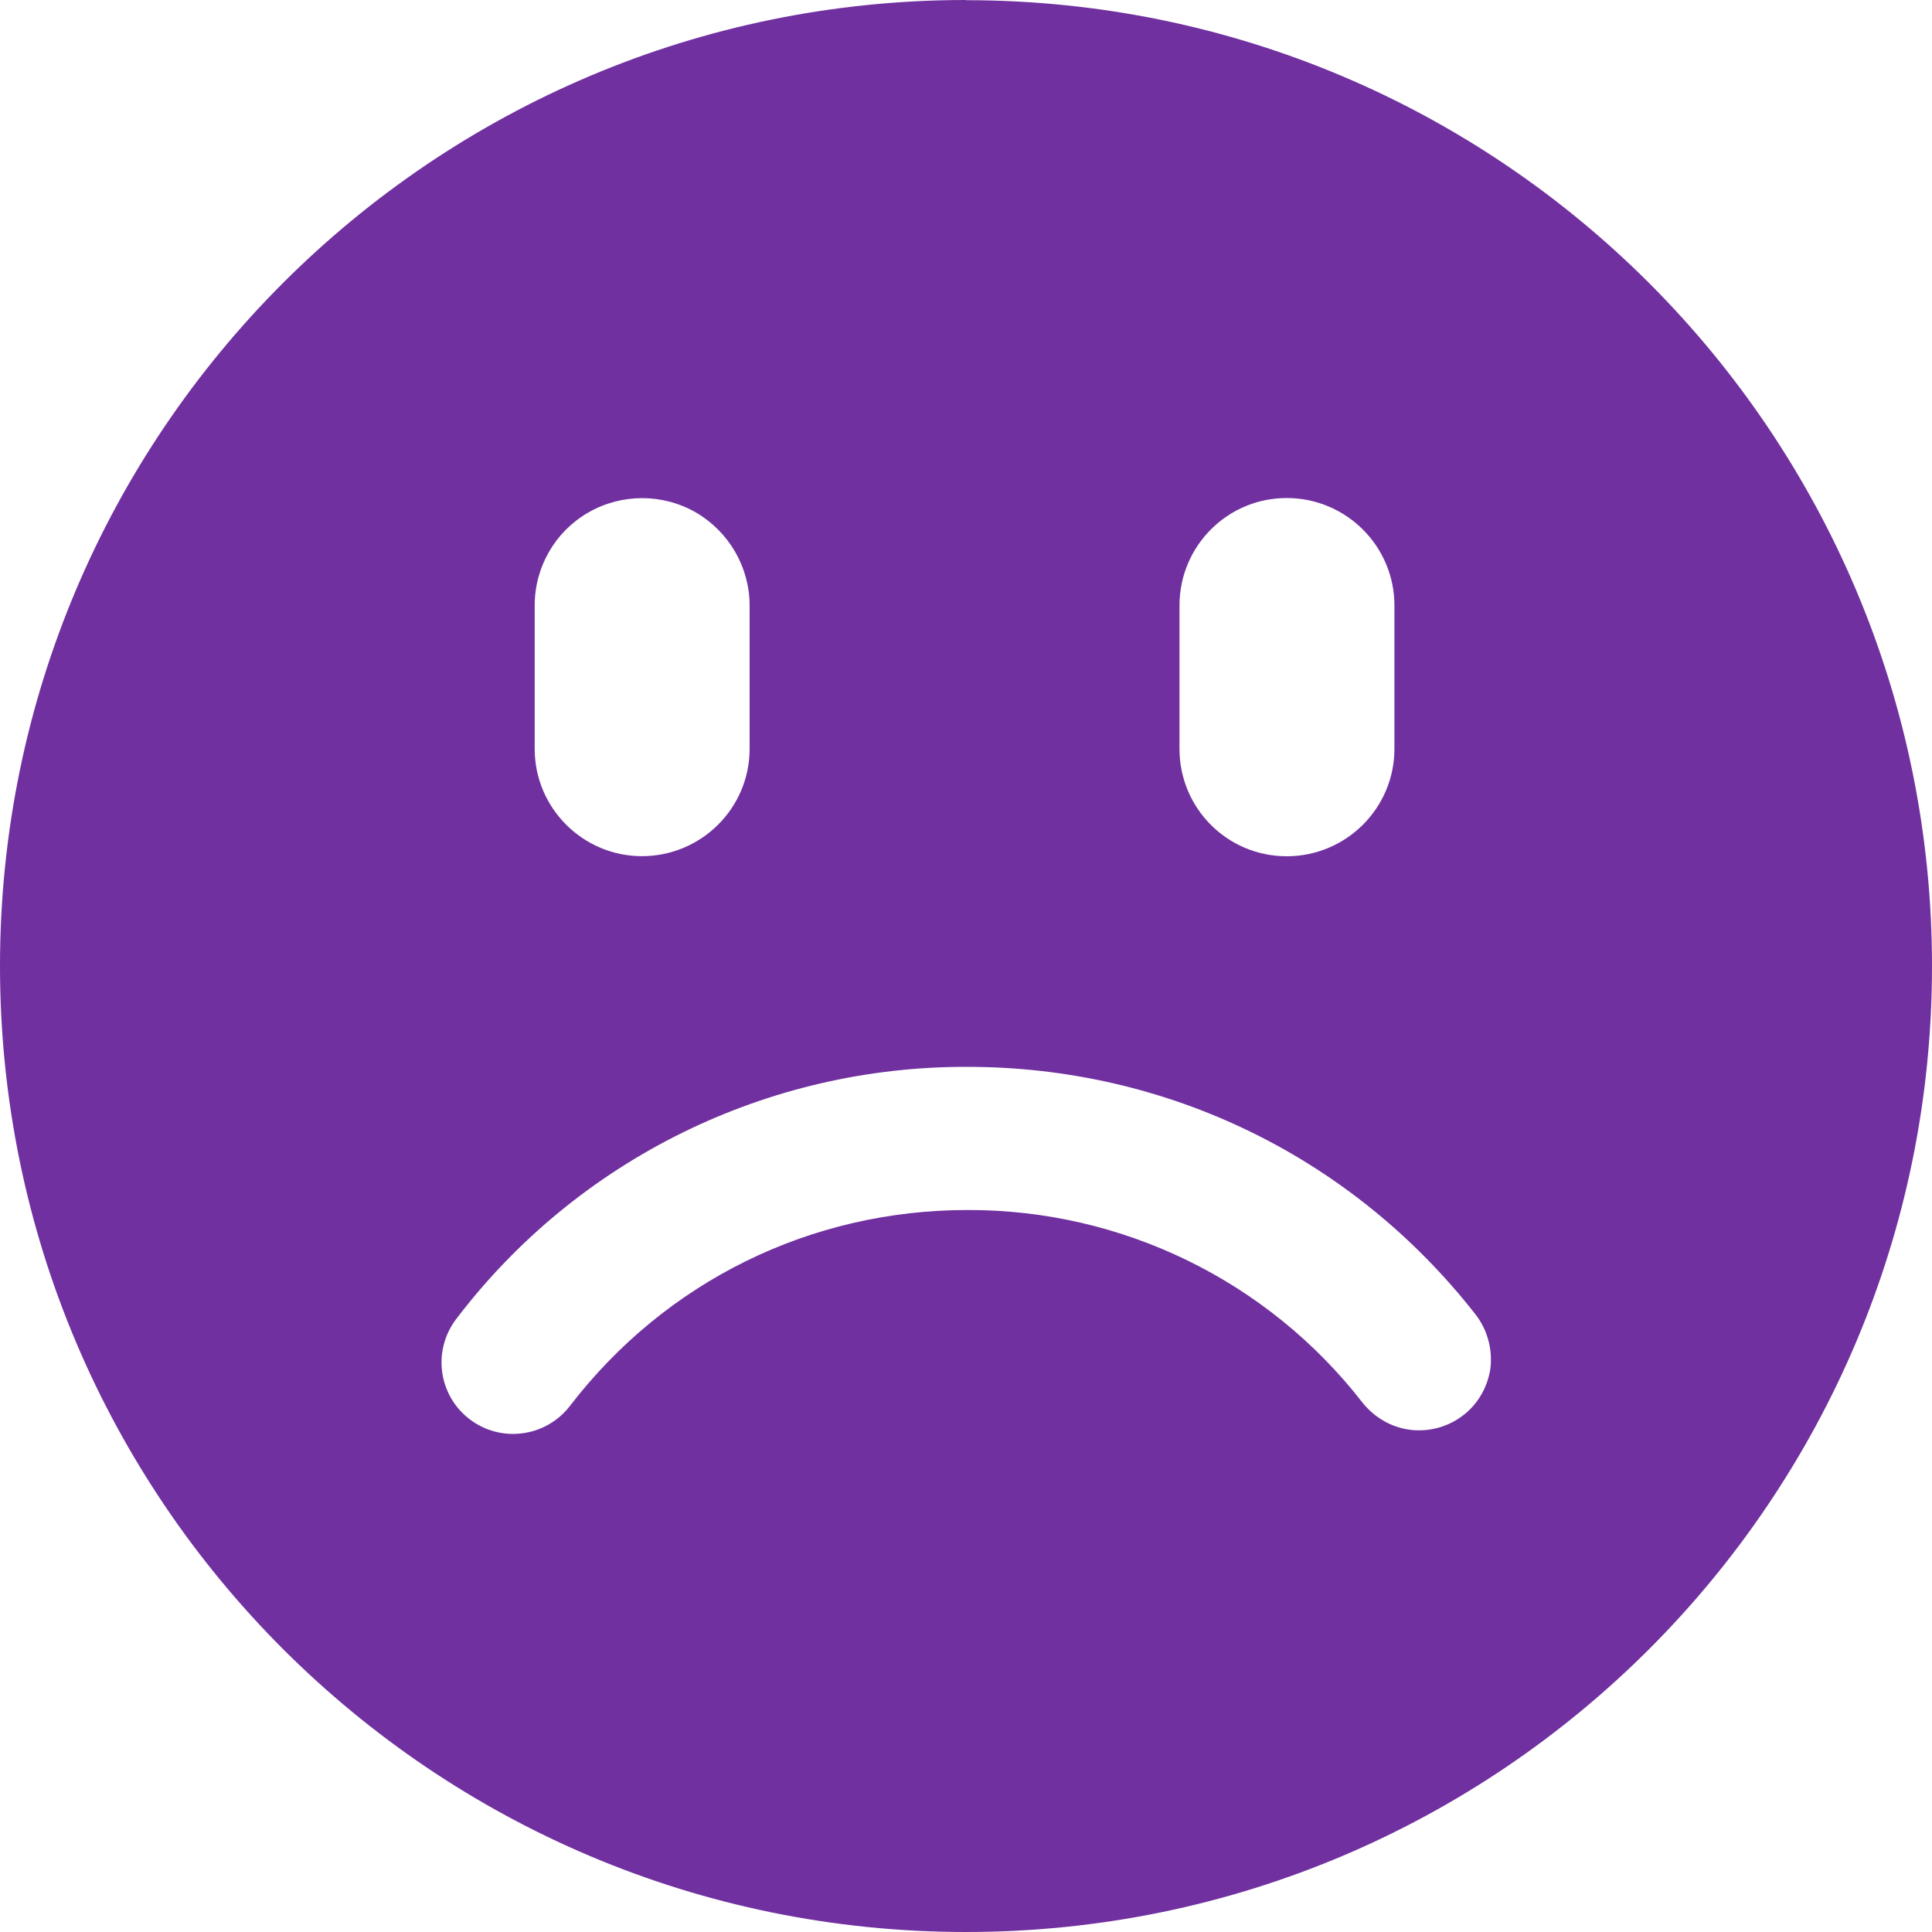 <svg width="40" height="40" xmlns="http://www.w3.org/2000/svg" xmlns:xlink="http://www.w3.org/1999/xlink" overflow="hidden"><defs><clipPath id="clip0"><rect x="1111" y="198" width="40" height="40"/></clipPath></defs><g clip-path="url(#clip0)" transform="translate(-1111 -198)"><path d="M1131 198C1119.96 198 1111 206.954 1111 218 1111 229.046 1119.96 238 1131 238 1142.05 238 1151 229.047 1151 218.002 1151 206.957 1142.05 198.004 1131 198.004L1131 198ZM1135.42 210.536C1135.42 209.308 1136.41 208.311 1137.64 208.311 1138.87 208.311 1139.87 209.307 1139.87 210.536L1139.87 213.504C1139.87 214.732 1138.87 215.728 1137.64 215.728 1136.41 215.728 1135.42 214.733 1135.42 213.504L1135.42 210.536ZM1122.07 210.536C1122.07 209.742 1122.49 209.008 1123.18 208.611 1123.87 208.214 1124.72 208.214 1125.41 208.611 1126.09 209.008 1126.52 209.742 1126.52 210.536L1126.52 213.504C1126.52 214.731 1125.52 215.726 1124.29 215.726 1123.07 215.726 1122.07 214.731 1122.07 213.504L1122.07 210.536ZM1141.3 227.297C1140.99 227.541 1140.59 227.65 1140.2 227.603 1139.81 227.554 1139.46 227.352 1139.21 227.041 1137.25 224.516 1134.23 223.043 1131.03 223.052 1127.78 223.052 1124.78 224.53 1122.8 227.108 1122.3 227.757 1121.37 227.88 1120.72 227.381 1120.07 226.883 1119.95 225.952 1120.45 225.303 1122.96 222.003 1126.88 220.074 1131.03 220.088 1135.16 220.088 1139 221.953 1141.55 225.215 1141.79 225.524 1141.9 225.917 1141.86 226.308 1141.81 226.699 1141.61 227.056 1141.3 227.298L1141.3 227.298Z" fill="#7030A0"/></g></svg>